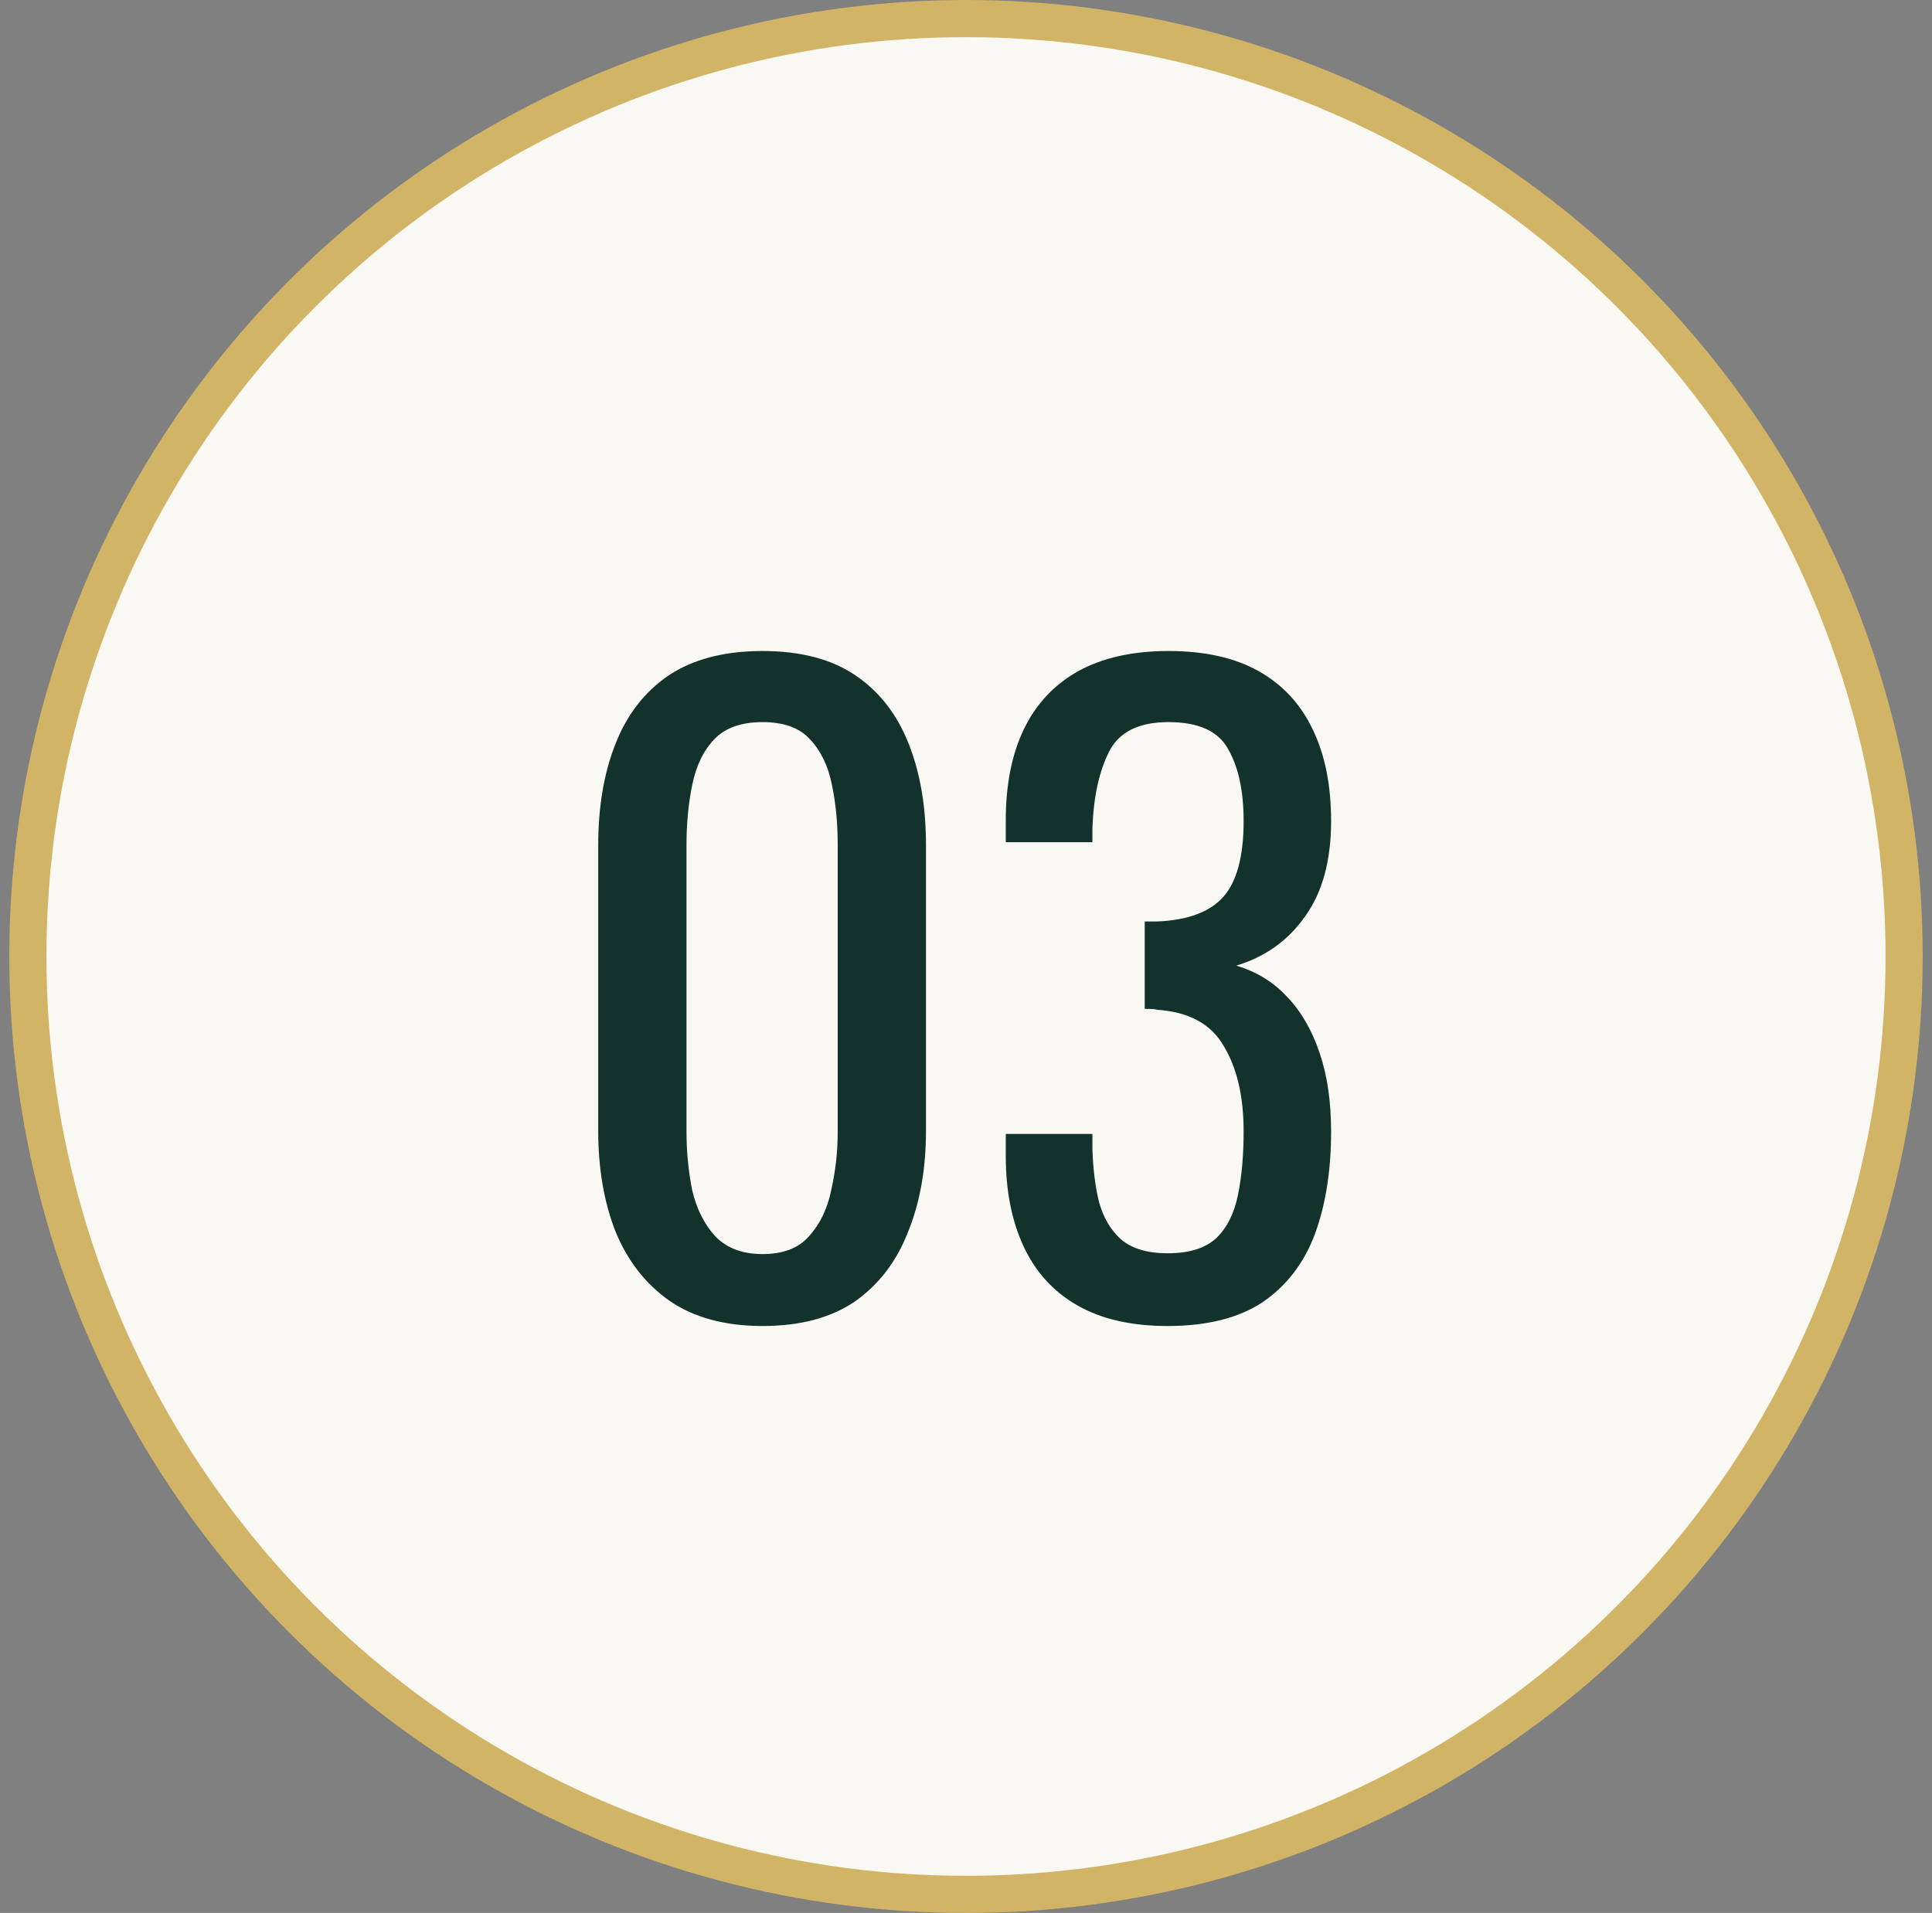 <?xml version="1.0" encoding="UTF-8"?> <svg xmlns="http://www.w3.org/2000/svg" width="104" height="103" viewBox="0 0 104 103" fill="none"><rect x="0" y="0" width="104" height="103" fill="#808080" stroke="none"/> <circle cx="52" cy="51.5" r="50.5" fill="#FAF8F3" stroke="#D1B466" stroke-width="2"></circle> <path d="M41.046 71.396C39.022 71.396 37.35 70.941 36.03 70.032C34.74 69.123 33.772 67.876 33.126 66.292C32.51 64.708 32.202 62.904 32.202 60.88V45.524C32.202 43.441 32.51 41.623 33.126 40.068C33.742 38.484 34.696 37.252 35.986 36.372C37.306 35.492 38.993 35.052 41.046 35.052C43.1 35.052 44.772 35.492 46.062 36.372C47.353 37.252 48.306 38.484 48.922 40.068C49.538 41.623 49.846 43.441 49.846 45.524V60.88C49.846 62.933 49.524 64.752 48.878 66.336C48.262 67.92 47.309 69.167 46.018 70.076C44.728 70.956 43.07 71.396 41.046 71.396ZM41.046 67.524C42.161 67.524 42.997 67.201 43.554 66.556C44.141 65.911 44.537 65.089 44.742 64.092C44.977 63.065 45.094 62.009 45.094 60.924V45.48C45.094 44.336 44.992 43.265 44.786 42.268C44.581 41.241 44.185 40.42 43.598 39.804C43.041 39.188 42.19 38.88 41.046 38.88C39.902 38.88 39.037 39.188 38.45 39.804C37.864 40.42 37.468 41.241 37.262 42.268C37.057 43.265 36.954 44.336 36.954 45.48V60.924C36.954 62.009 37.057 63.065 37.262 64.092C37.497 65.089 37.908 65.911 38.494 66.556C39.11 67.201 39.961 67.524 41.046 67.524ZM62.853 71.396C60.917 71.396 59.303 71.029 58.013 70.296C56.722 69.563 55.754 68.507 55.109 67.128C54.464 65.749 54.141 64.121 54.141 62.244V61.056H58.805C58.805 61.173 58.805 61.305 58.805 61.452C58.805 61.569 58.805 61.701 58.805 61.848C58.834 62.904 58.952 63.857 59.157 64.708C59.392 65.559 59.788 66.233 60.345 66.732C60.931 67.231 61.767 67.48 62.853 67.48C63.997 67.48 64.862 67.216 65.449 66.688C66.035 66.131 66.431 65.353 66.637 64.356C66.842 63.359 66.945 62.215 66.945 60.924C66.945 59.047 66.593 57.521 65.889 56.348C65.214 55.145 64.011 54.485 62.281 54.368C62.193 54.339 62.075 54.324 61.929 54.324C61.812 54.324 61.709 54.324 61.621 54.324V49.616C61.709 49.616 61.812 49.616 61.929 49.616C62.046 49.616 62.149 49.616 62.237 49.616C63.909 49.557 65.112 49.117 65.845 48.296C66.578 47.475 66.945 46.111 66.945 44.204C66.945 42.591 66.666 41.3 66.109 40.332C65.581 39.364 64.51 38.88 62.897 38.88C61.283 38.88 60.213 39.423 59.685 40.508C59.157 41.564 58.864 42.928 58.805 44.6C58.805 44.717 58.805 44.849 58.805 44.996C58.805 45.113 58.805 45.231 58.805 45.348H54.141V44.16C54.141 42.253 54.464 40.625 55.109 39.276C55.754 37.927 56.722 36.885 58.013 36.152C59.333 35.419 60.961 35.052 62.897 35.052C64.862 35.052 66.49 35.419 67.781 36.152C69.072 36.885 70.04 37.941 70.685 39.32C71.33 40.669 71.653 42.297 71.653 44.204C71.653 46.345 71.183 48.061 70.245 49.352C69.335 50.643 68.103 51.523 66.549 51.992C67.634 52.315 68.543 52.872 69.277 53.664C70.04 54.456 70.626 55.468 71.037 56.7C71.448 57.903 71.653 59.311 71.653 60.924C71.653 63.036 71.359 64.884 70.773 66.468C70.186 68.023 69.248 69.24 67.957 70.12C66.666 70.971 64.965 71.396 62.853 71.396Z" fill="#13322B"></path> </svg> 